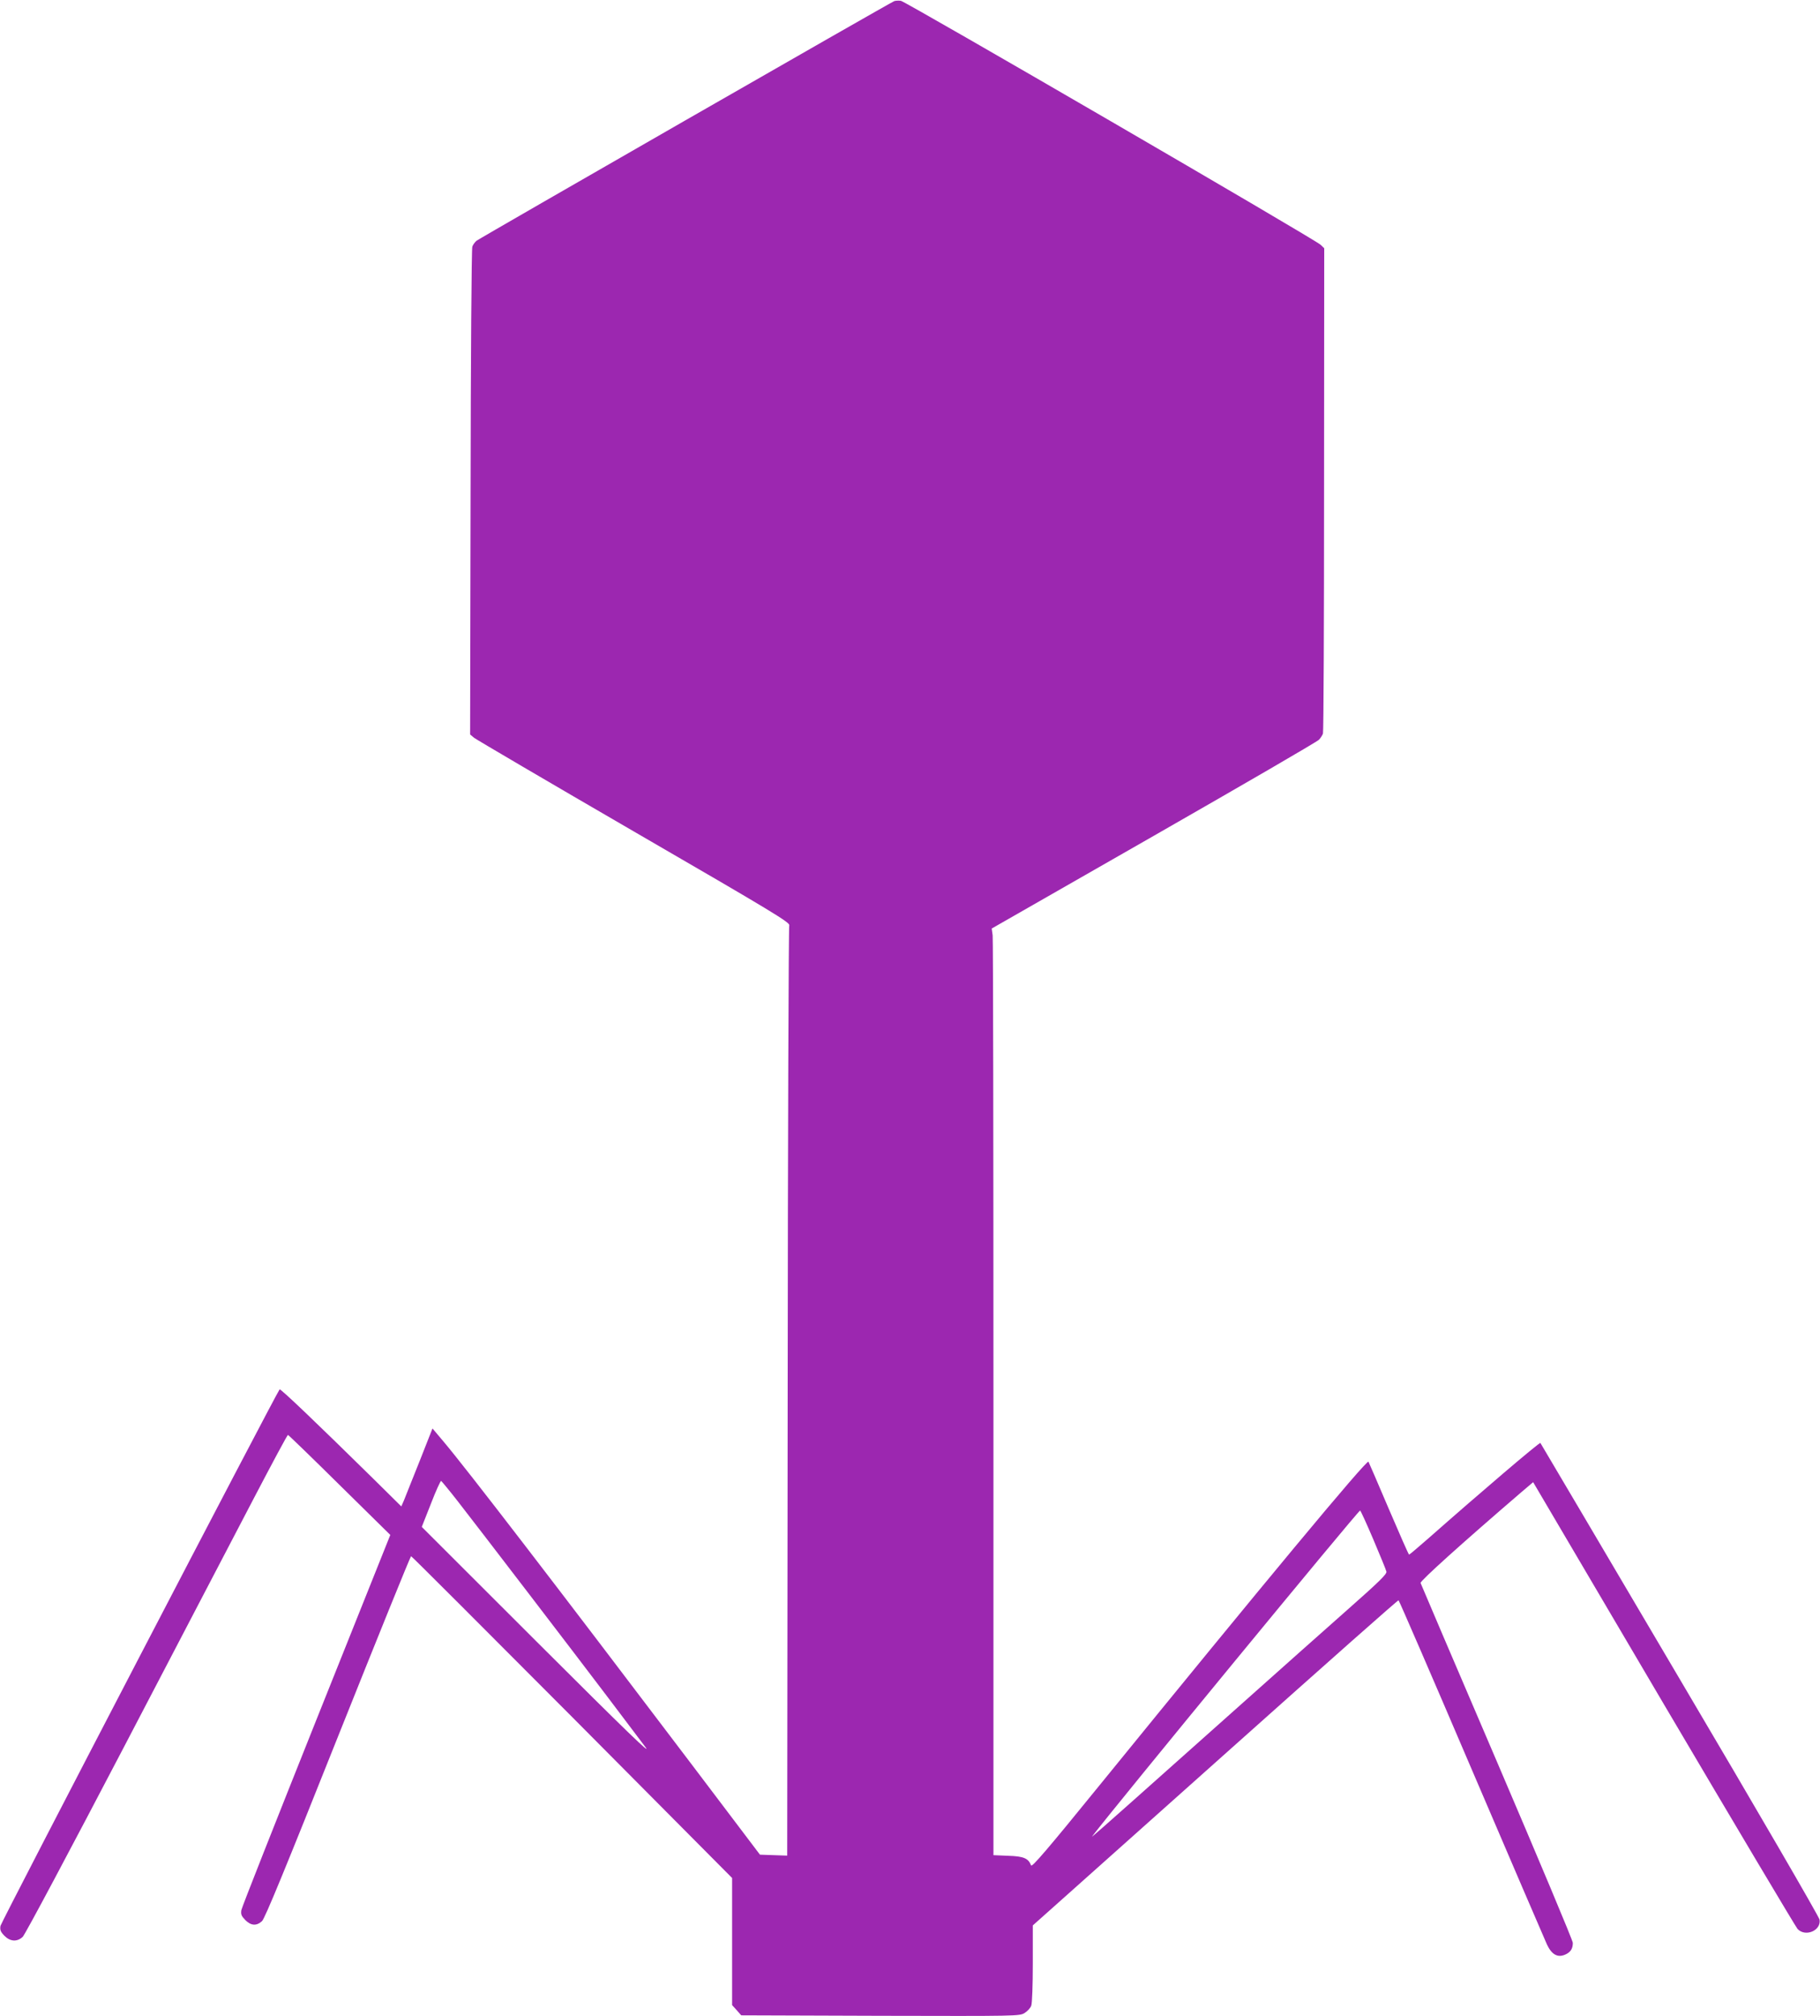 <?xml version="1.0" standalone="no"?>
<!DOCTYPE svg PUBLIC "-//W3C//DTD SVG 20010904//EN"
 "http://www.w3.org/TR/2001/REC-SVG-20010904/DTD/svg10.dtd">
<svg version="1.0" xmlns="http://www.w3.org/2000/svg"
 width="1156pt" height="1280pt" viewBox="0 0 1156 1280"
 preserveAspectRatio="xMidYMid meet">
<g transform="translate(0,1280) scale(0.1,-0.1)"
fill="#9c27b0" stroke="none">
<path d="M5680 12793 c-32 -13 -2636 -1507 -2654 -1522 -10 -9 -22 -25 -26
-37 -5 -11 -10 -713 -11 -1559 l-3 -1538 25 -21 c14 -11 472 -280 1017 -596
889 -515 991 -577 985 -595 -4 -11 -9 -1344 -10 -2963 l-3 -2943 -87 3 -86 3
-439 580 c-859 1134 -1424 1869 -1571 2043 l-70 83 -82 -208 c-46 -114 -90
-226 -99 -248 l-17 -39 -172 170 c-365 359 -595 579 -601 573 -19 -20 -1769
-3382 -1773 -3406 -4 -26 0 -37 25 -63 37 -37 80 -40 116 -7 14 12 303 555
644 1207 340 652 713 1364 827 1583 114 218 210 397 214 397 3 0 151 -143 328
-318 l322 -317 -470 -1175 c-258 -646 -473 -1189 -476 -1207 -4 -27 0 -37 25
-63 36 -36 71 -39 106 -7 18 16 146 327 482 1170 252 631 461 1147 465 1147 4
0 464 -460 1023 -1021 l1016 -1022 0 -403 0 -404 29 -32 29 -33 884 -3 c869
-2 884 -2 916 18 18 11 37 32 42 46 6 14 10 134 10 268 l0 242 257 229 c142
127 550 491 908 810 773 690 1152 1025 1158 1025 3 0 211 -480 462 -1067 252
-588 468 -1091 481 -1119 30 -63 67 -84 114 -64 35 15 50 37 50 75 0 15 -217
531 -481 1148 -265 617 -483 1129 -486 1137 -3 13 260 250 643 579 l72 61 828
-1406 c456 -773 839 -1416 851 -1430 49 -54 152 -11 140 59 -3 18 -402 705
-888 1527 -485 822 -883 1497 -885 1499 -5 6 -376 -310 -714 -608 -63 -55
-117 -101 -120 -101 -3 0 -61 132 -130 293 -68 160 -126 294 -128 297 -11 15
-670 -778 -1707 -2053 -334 -411 -431 -524 -436 -510 -17 45 -47 58 -145 61
l-94 4 0 2898 c0 1593 -2 2917 -5 2941 l-6 44 1030 589 c566 324 1039 598
1049 610 10 11 22 29 25 39 4 9 7 707 7 1549 l1 1532 -23 22 c-33 33 -2635
1544 -2666 1549 -15 2 -34 1 -42 -2z m-2775 -9521 c138 -177 750 -976 955
-1247 95 -126 203 -268 238 -315 49 -64 -121 100 -677 655 l-742 741 58 147
c31 81 61 146 65 145 3 -2 50 -58 103 -126z m5818 -246 c43 -102 81 -193 83
-204 4 -15 -47 -65 -243 -238 -136 -120 -437 -388 -668 -594 -231 -206 -544
-484 -695 -619 -151 -135 -270 -239 -264 -231 150 197 1691 2070 1703 2070 3
0 41 -83 84 -184z"/>
</g>
</svg>
